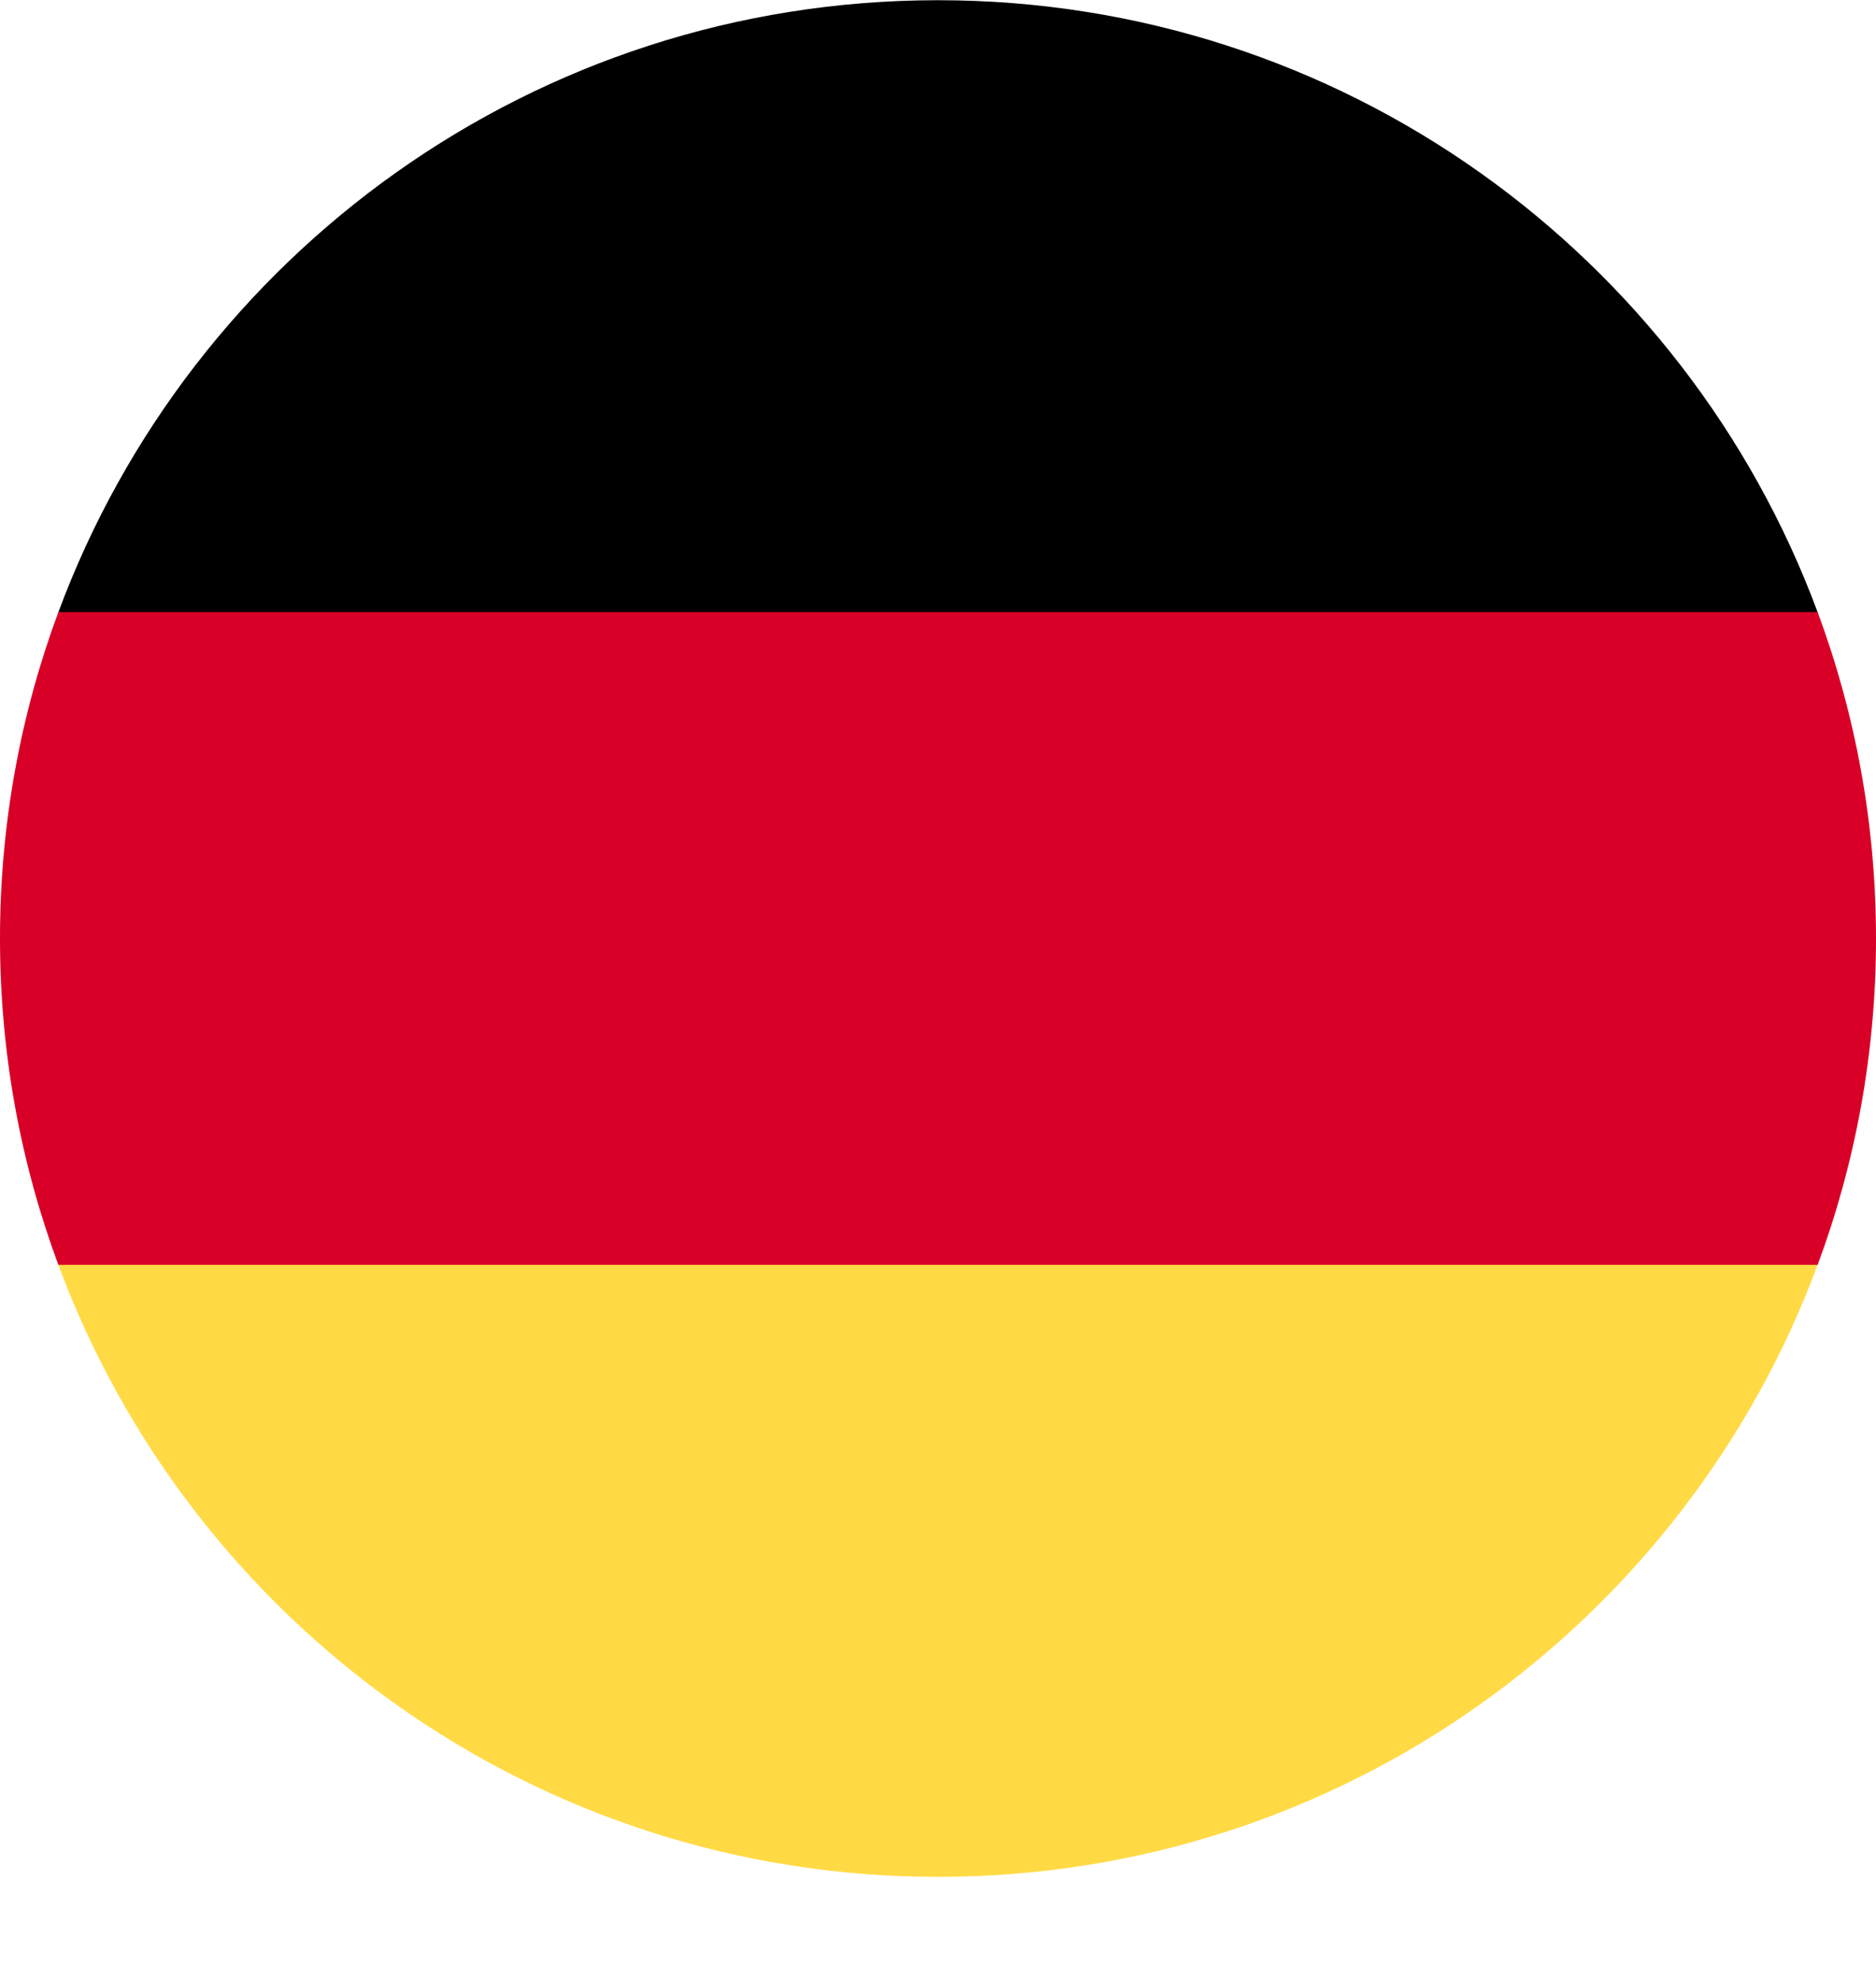 <svg width="18" height="19" viewBox="0 0 18 19" fill="none" xmlns="http://www.w3.org/2000/svg">
<g id="Group 9581">
<path id="Vector" d="M0.56 12.132C1.831 15.559 5.13 18.002 9 18.002C12.87 18.002 16.169 15.559 17.44 12.132L9 11.35L0.56 12.132Z" fill="#FFDA44"/>
<path id="Vector_2" d="M9 0.002C5.13 0.002 1.831 2.444 0.56 5.872L9 6.654L17.44 5.872C16.169 2.444 12.87 0.002 9 0.002Z" fill="black"/>
<path id="Vector_3" d="M0.56 5.871C0.198 6.846 0 7.901 0 9.002C0 10.102 0.198 11.157 0.56 12.132H17.44C17.802 11.157 18 10.102 18 9.002C18 7.901 17.802 6.846 17.44 5.871H0.56Z" fill="#D80027"/>
</g>
</svg>
